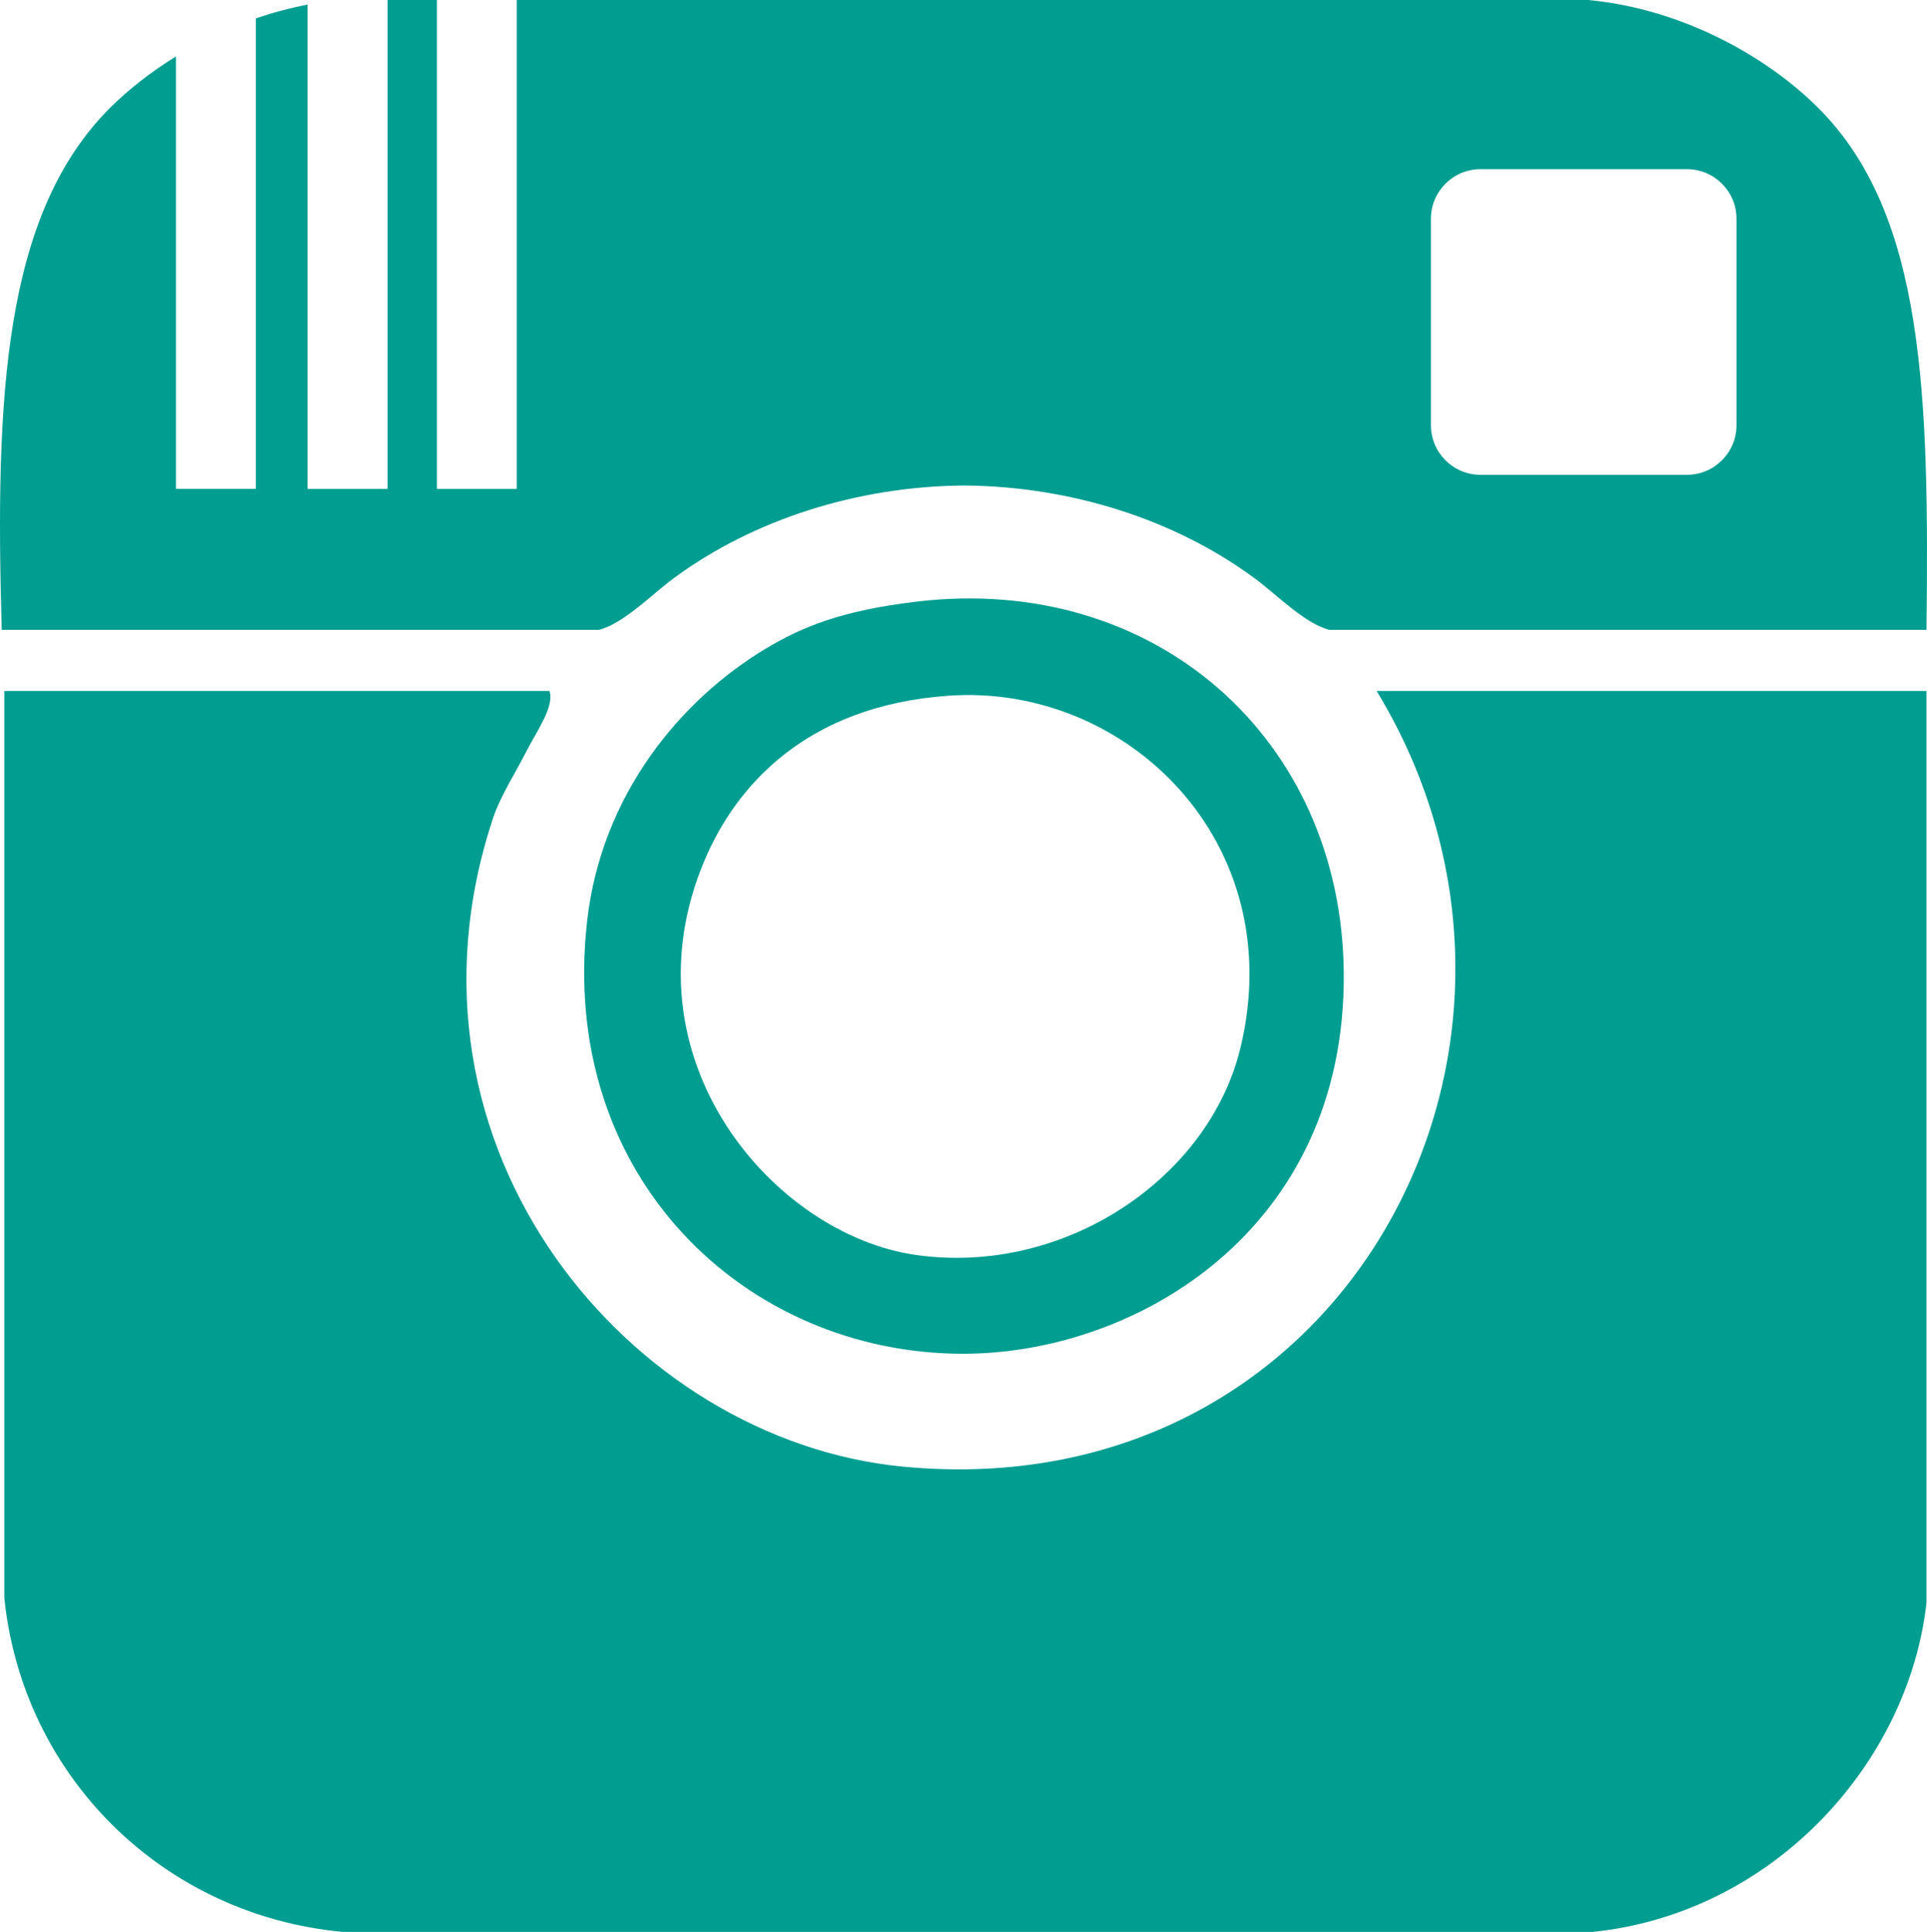 <?xml version="1.0" encoding="UTF-8" standalone="no"?>
<svg
   xmlns:dc="http://purl.org/dc/elements/1.1/"
   xmlns:cc="http://creativecommons.org/ns#"
   xmlns:rdf="http://www.w3.org/1999/02/22-rdf-syntax-ns#"
   xmlns:svg="http://www.w3.org/2000/svg"
   xmlns="http://www.w3.org/2000/svg"
   xmlns:sodipodi="http://sodipodi.sourceforge.net/DTD/sodipodi-0.dtd"
   xmlns:inkscape="http://www.inkscape.org/namespaces/inkscape"
   height="94.218"
   id="Layer_1"
   version="1.1"
   viewBox="0 0 93.997 94.218"
   width="93.997"
   xml:space="preserve"
   inkscape:version="0.91 r13725"
   sodipodi:docname="footer-instagram.svg"><defs
     id="defs15" /><sodipodi:namedview
     pagecolor="#ffffff"
     bordercolor="#666666"
     borderopacity="1"
     objecttolerance="10"
     gridtolerance="10"
     guidetolerance="10"
     inkscape:pageopacity="0"
     inkscape:pageshadow="2"
     inkscape:window-width="732"
     inkscape:window-height="480"
     id="namedview13"
     showgrid="false"
     fit-margin-top="0"
     fit-margin-left="0"
     fit-margin-right="0"
     fit-margin-bottom="0"
     inkscape:zoom="1.84375"
     inkscape:cx="46.998638"
     inkscape:cy="47.109"
     inkscape:window-x="2114"
     inkscape:window-y="361"
     inkscape:window-maximized="0"
     inkscape:current-layer="Layer_1" /><style
     type="text/css"
     id="style3" /><g
     id="g5"
     transform="translate(-17.001,-16.891)"><path
       d="M 60.999,88.414 C 47.784,87.126 35.692,72.923 41.055,56.778 c 0.337,-1.021 1.055,-2.135 1.604,-3.209 0.521,-1.021 1.397,-2.219 1.146,-2.979 -8.789,0 -26.592,0 -26.592,0 l 0,44.243 c 0.893,8.655 7.698,15.456 16.505,16.276 l 30.489,0 30.491,0 c 8.823,-0.909 15.401,-8.252 16.275,-16.046 0,0 0,-36.793 0,-44.474 -8.939,0 -17.881,0 -26.821,0 10.468,17.245 -1.519,39.936 -23.153,37.825 z"
       id="path7"
       inkscape:connector-curvature="0"
       style="fill:#009d91" /><path
       d="m 63.979,82.913 c 8.424,0 18.672,-6.019 18.569,-18.568 -0.096,-11.428 -9.214,-19.512 -20.861,-18.11 -3.603,0.432 -5.539,1.211 -7.337,2.292 -4.13,2.479 -8.016,7.103 -8.711,13.296 -1.404,12.498 7.765,21.09 18.34,21.09 z M 51.37,58.844 c 1.505,-3.554 4.899,-7.539 11.921,-8.025 8.626,-0.599 16.658,7.11 14.214,17.192 C 75.97,74.336 68.95,79.12 61.688,78.097 54.745,77.121 47.285,68.493 51.37,58.844 Z"
       id="path9"
       inkscape:connector-curvature="0"
       style="fill:#009d91" /><path
       d="m 105.702,22.162 c -2.528,-2.528 -6.666,-4.846 -11.233,-5.271 l -30.397,0 -0.084,0 -21.781,0 0,23.844 -3.897,0 0,-23.844 -2.406,0 0,23.844 -3.9,0 0,-23.618 c -0.863,0.165 -1.708,0.391 -2.521,0.672 l 0,22.945 -3.897,0 0,-21.092 c -1.24,0.766 -2.336,1.63 -3.228,2.521 -5.185,5.186 -5.602,14.099 -5.272,25.447 l 29.115,0 c 1.182,-0.275 2.599,-1.733 3.668,-2.522 3.922,-2.888 8.968,-4.464 14.089,-4.52 l 0.145,0 c 5.122,0.056 10.168,1.632 14.089,4.52 1.071,0.789 2.486,2.247 3.667,2.522 l 29.115,0 c 0.13,-11.463 -0.085,-20.262 -5.272,-25.448 z m -3.998,15.465 c 0,1.337 -1.082,2.42 -2.416,2.42 l -10.071,0 c -1.333,0 -2.417,-1.083 -2.417,-2.42 l 0,-10.067 c 0,-1.335 1.083,-2.417 2.417,-2.417 l 10.071,0 c 1.334,0 2.416,1.082 2.416,2.417 l 0,10.067 z"
       id="path11"
       inkscape:connector-curvature="0"
       style="fill:#009d91" /></g></svg>